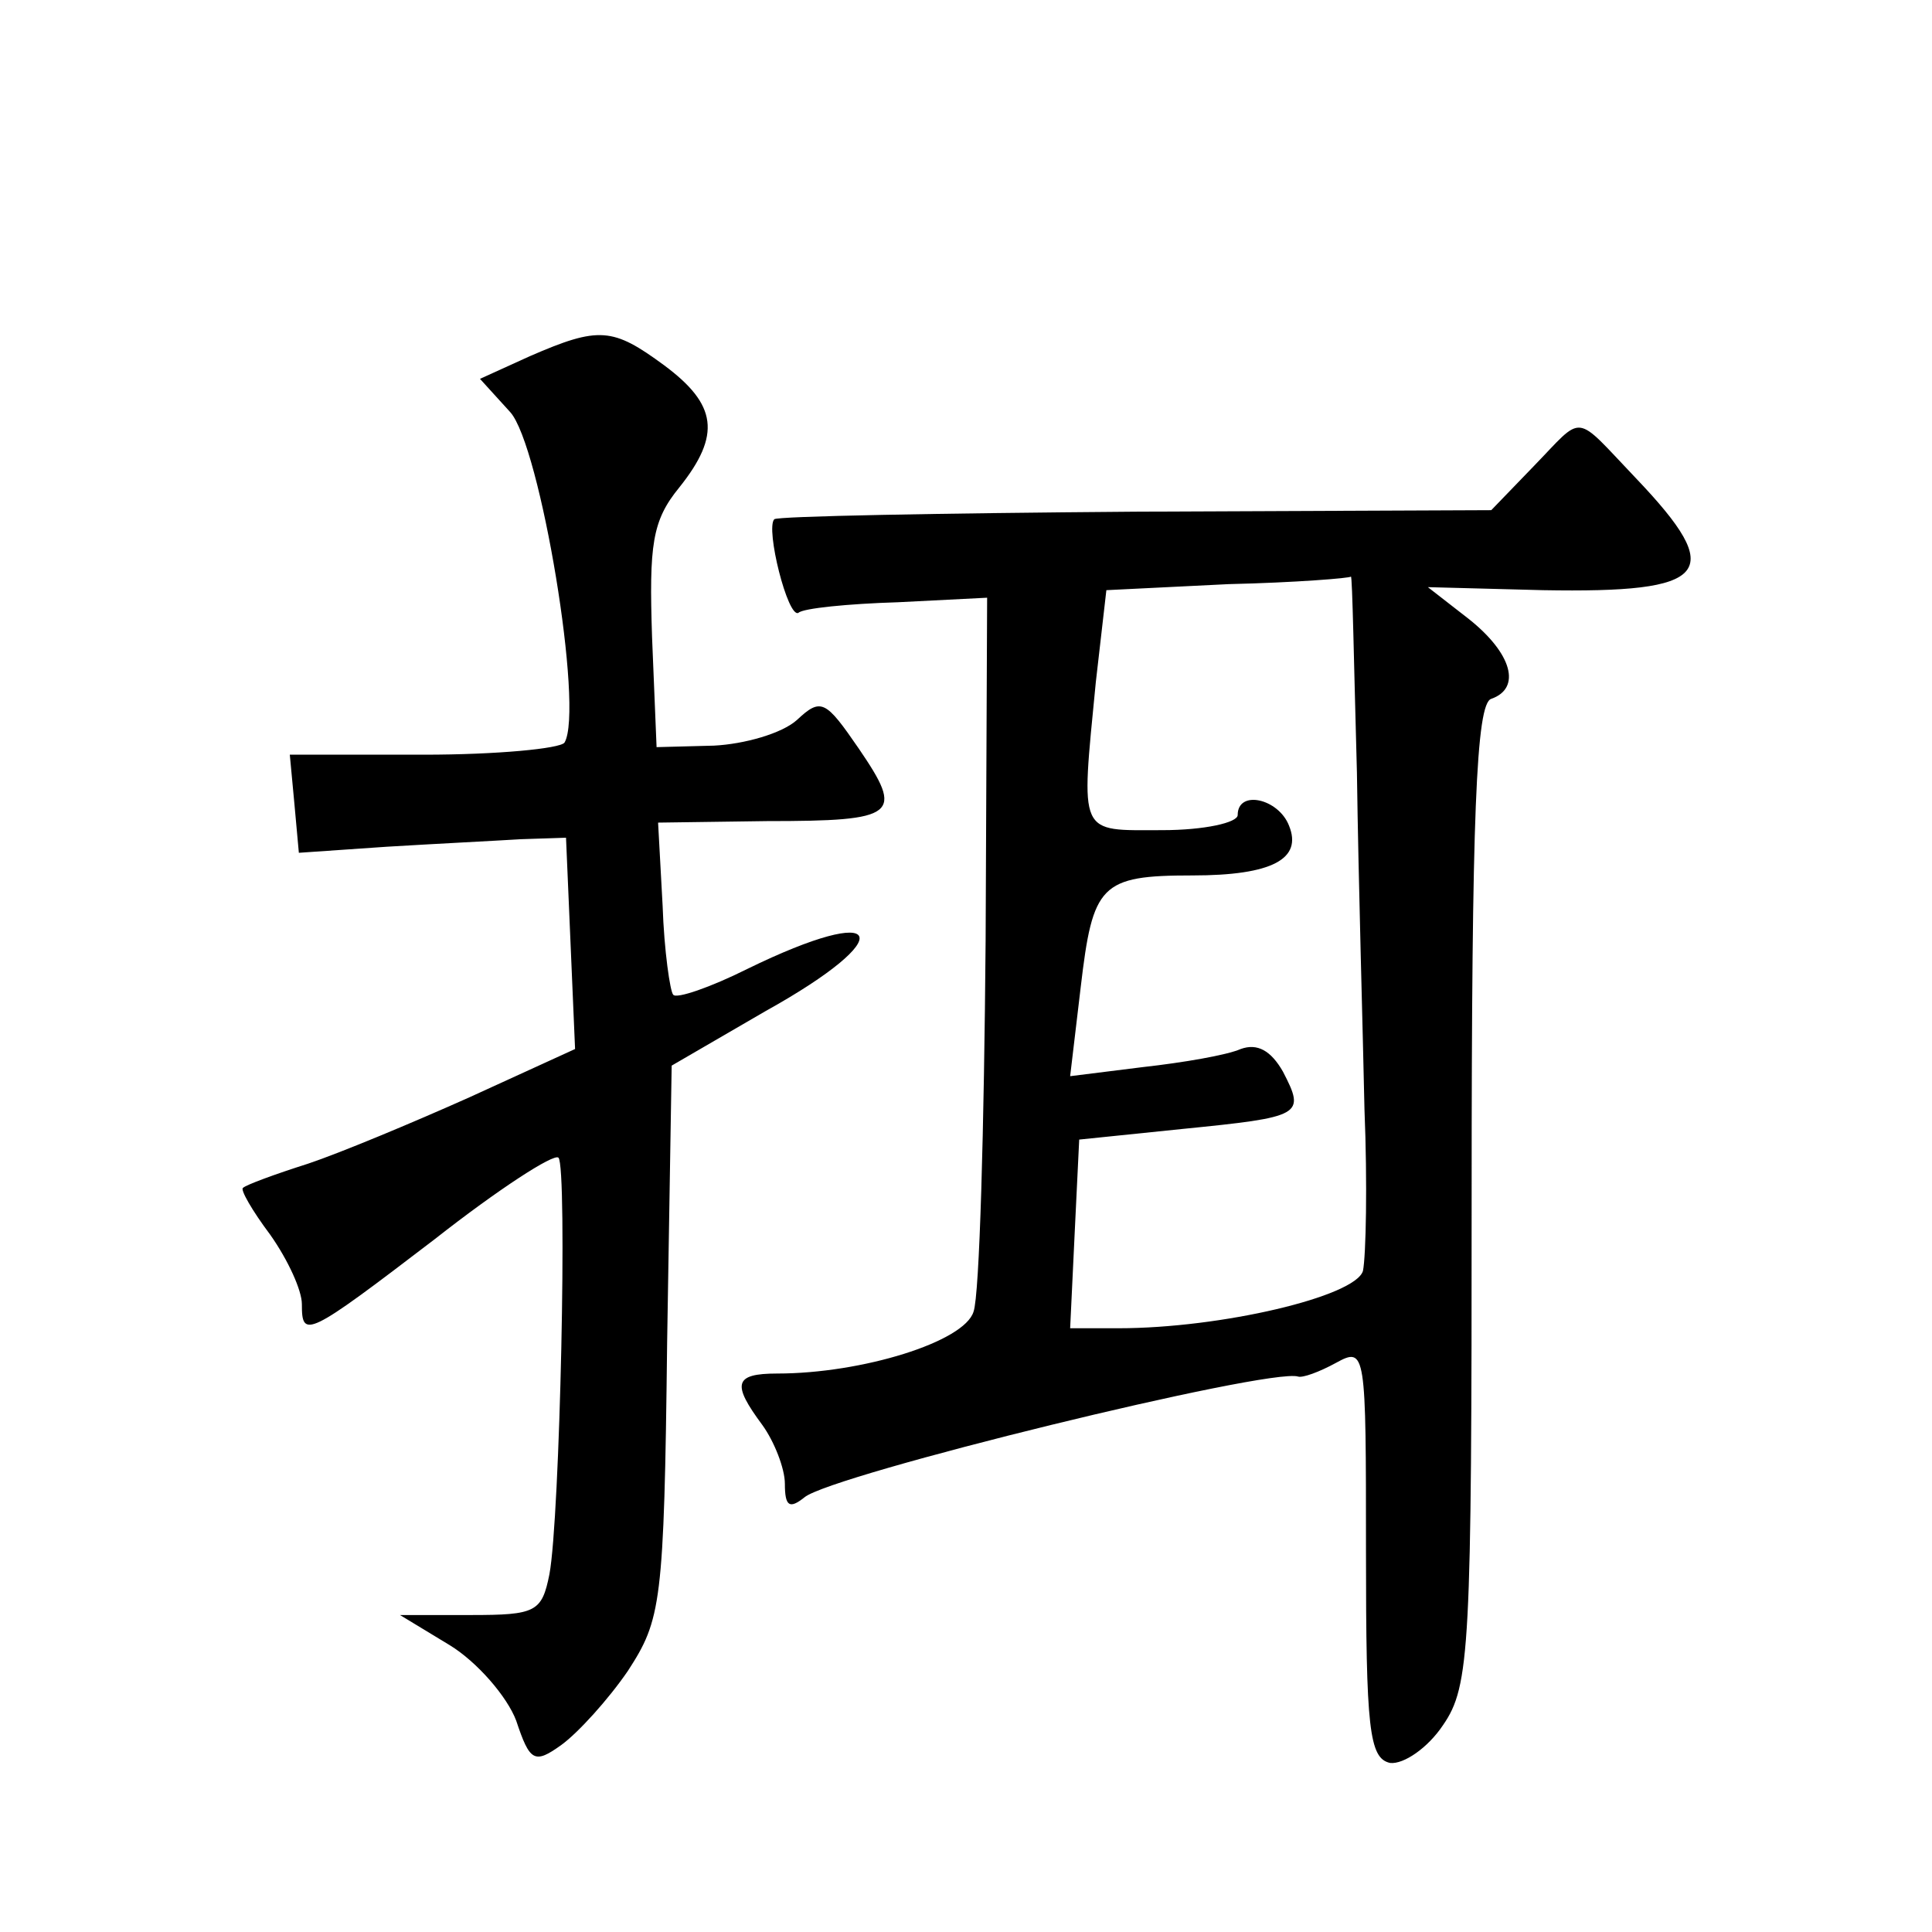 <?xml version="1.0" standalone="no"?>
<!DOCTYPE svg PUBLIC "-//W3C//DTD SVG 20010904//EN"
 "http://www.w3.org/TR/2001/REC-SVG-20010904/DTD/svg10.dtd">
<svg version="1.0" xmlns="http://www.w3.org/2000/svg"
 width="128pt" height="128pt" viewBox="0 0 128 128"
 preserveAspectRatio="xMidYMid meet">
<g transform="translate(0,128) scale(0.1,-0.1)"
fill="#0" stroke="none">
<path d="M351 1044 l-33 -15 20 -22 c20 -22 49 -197 36 -219 -3 -4 -45 -8 -93 -8
l-89 0 3 -32 3 -33 58 4 c33 2 73 4 89 5 l30 1 3 -70 3 -70 -70 -32 c-38 -17 -86
-37 -107 -44 -22 -7 -41 -14 -43 -16 -2 -1 6 -15 18 -31 12 -17 21 -37 21 -46 0
-23 3 -22 88 43 42 33 79 57 82 54 6 -6 1 -239 -6 -276 -5 -25 -9 -27 -52 -27 l-47
0 33 -20 c18 -11 38 -34 44 -50 9 -27 12 -29 30 -16 11 8 31 30 44 49 22 34 24
44 26 218 l3 183 62 36 c90 50 80 73 -12 28 -24 -12 -47 -20 -49 -17 -2 2 -6 29
-7 59 l-3 55 72 1 c87 0 91 4 61 48 -22 32 -25 34 -41 19 -10 -9 -35 -16 -55 -17
l-38 -1 -3 73 c-2 61 0 77 18 99 28 35 25 55 -10 81 -34 25 -43 26 -89 6z M1016
971 l-28 -29 -236 -1 c-130 -1 -237 -3 -239 -5 -6 -6 9 -66 16 -62 3 3 33 6 66
7 l59 3 -1 -227 c-1 -124 -4 -235 -8 -246 -6 -20 -74 -41 -130 -41 -29 0 -30 -7
-10 -34 8 -11 15 -29 15 -39 0 -15 3 -17 13 -9 18 15 308 86 327 80 3 -1 14 3 25
9 20 11 20 8 20 -125 0 -117 2 -137 16 -140 9 -1 25 10 35 25 18 26 19 51 19 352
0 251 3 325 13 328 20 7 14 30 -15 53 l-27 21 76 -2 c111 -2 122 11 62 74 -42 44
-34 43 -68 8z m-117 -203 c1 -73 4 -173 5 -223 2 -49 1 -97 -1 -107 -5 -17 -94
-38 -162 -38 l-32 0 3 63 3 62 68 7 c80 8 82 9 67 38 -8 14 -17 19 -28 15 -9 -4
-38 -9 -65 -12 l-48 -6 7 59 c8 68 13 74 74 74 53 0 73 11 64 33 -7 18 -34 24 -34
7 0 -5 -22 -10 -50 -10 -56 0 -54 -5 -44 98 l7 61 81 4 c44 1 81 4 81 5 1 1 2 -58
4 -130z"/>
</g>
</svg>
